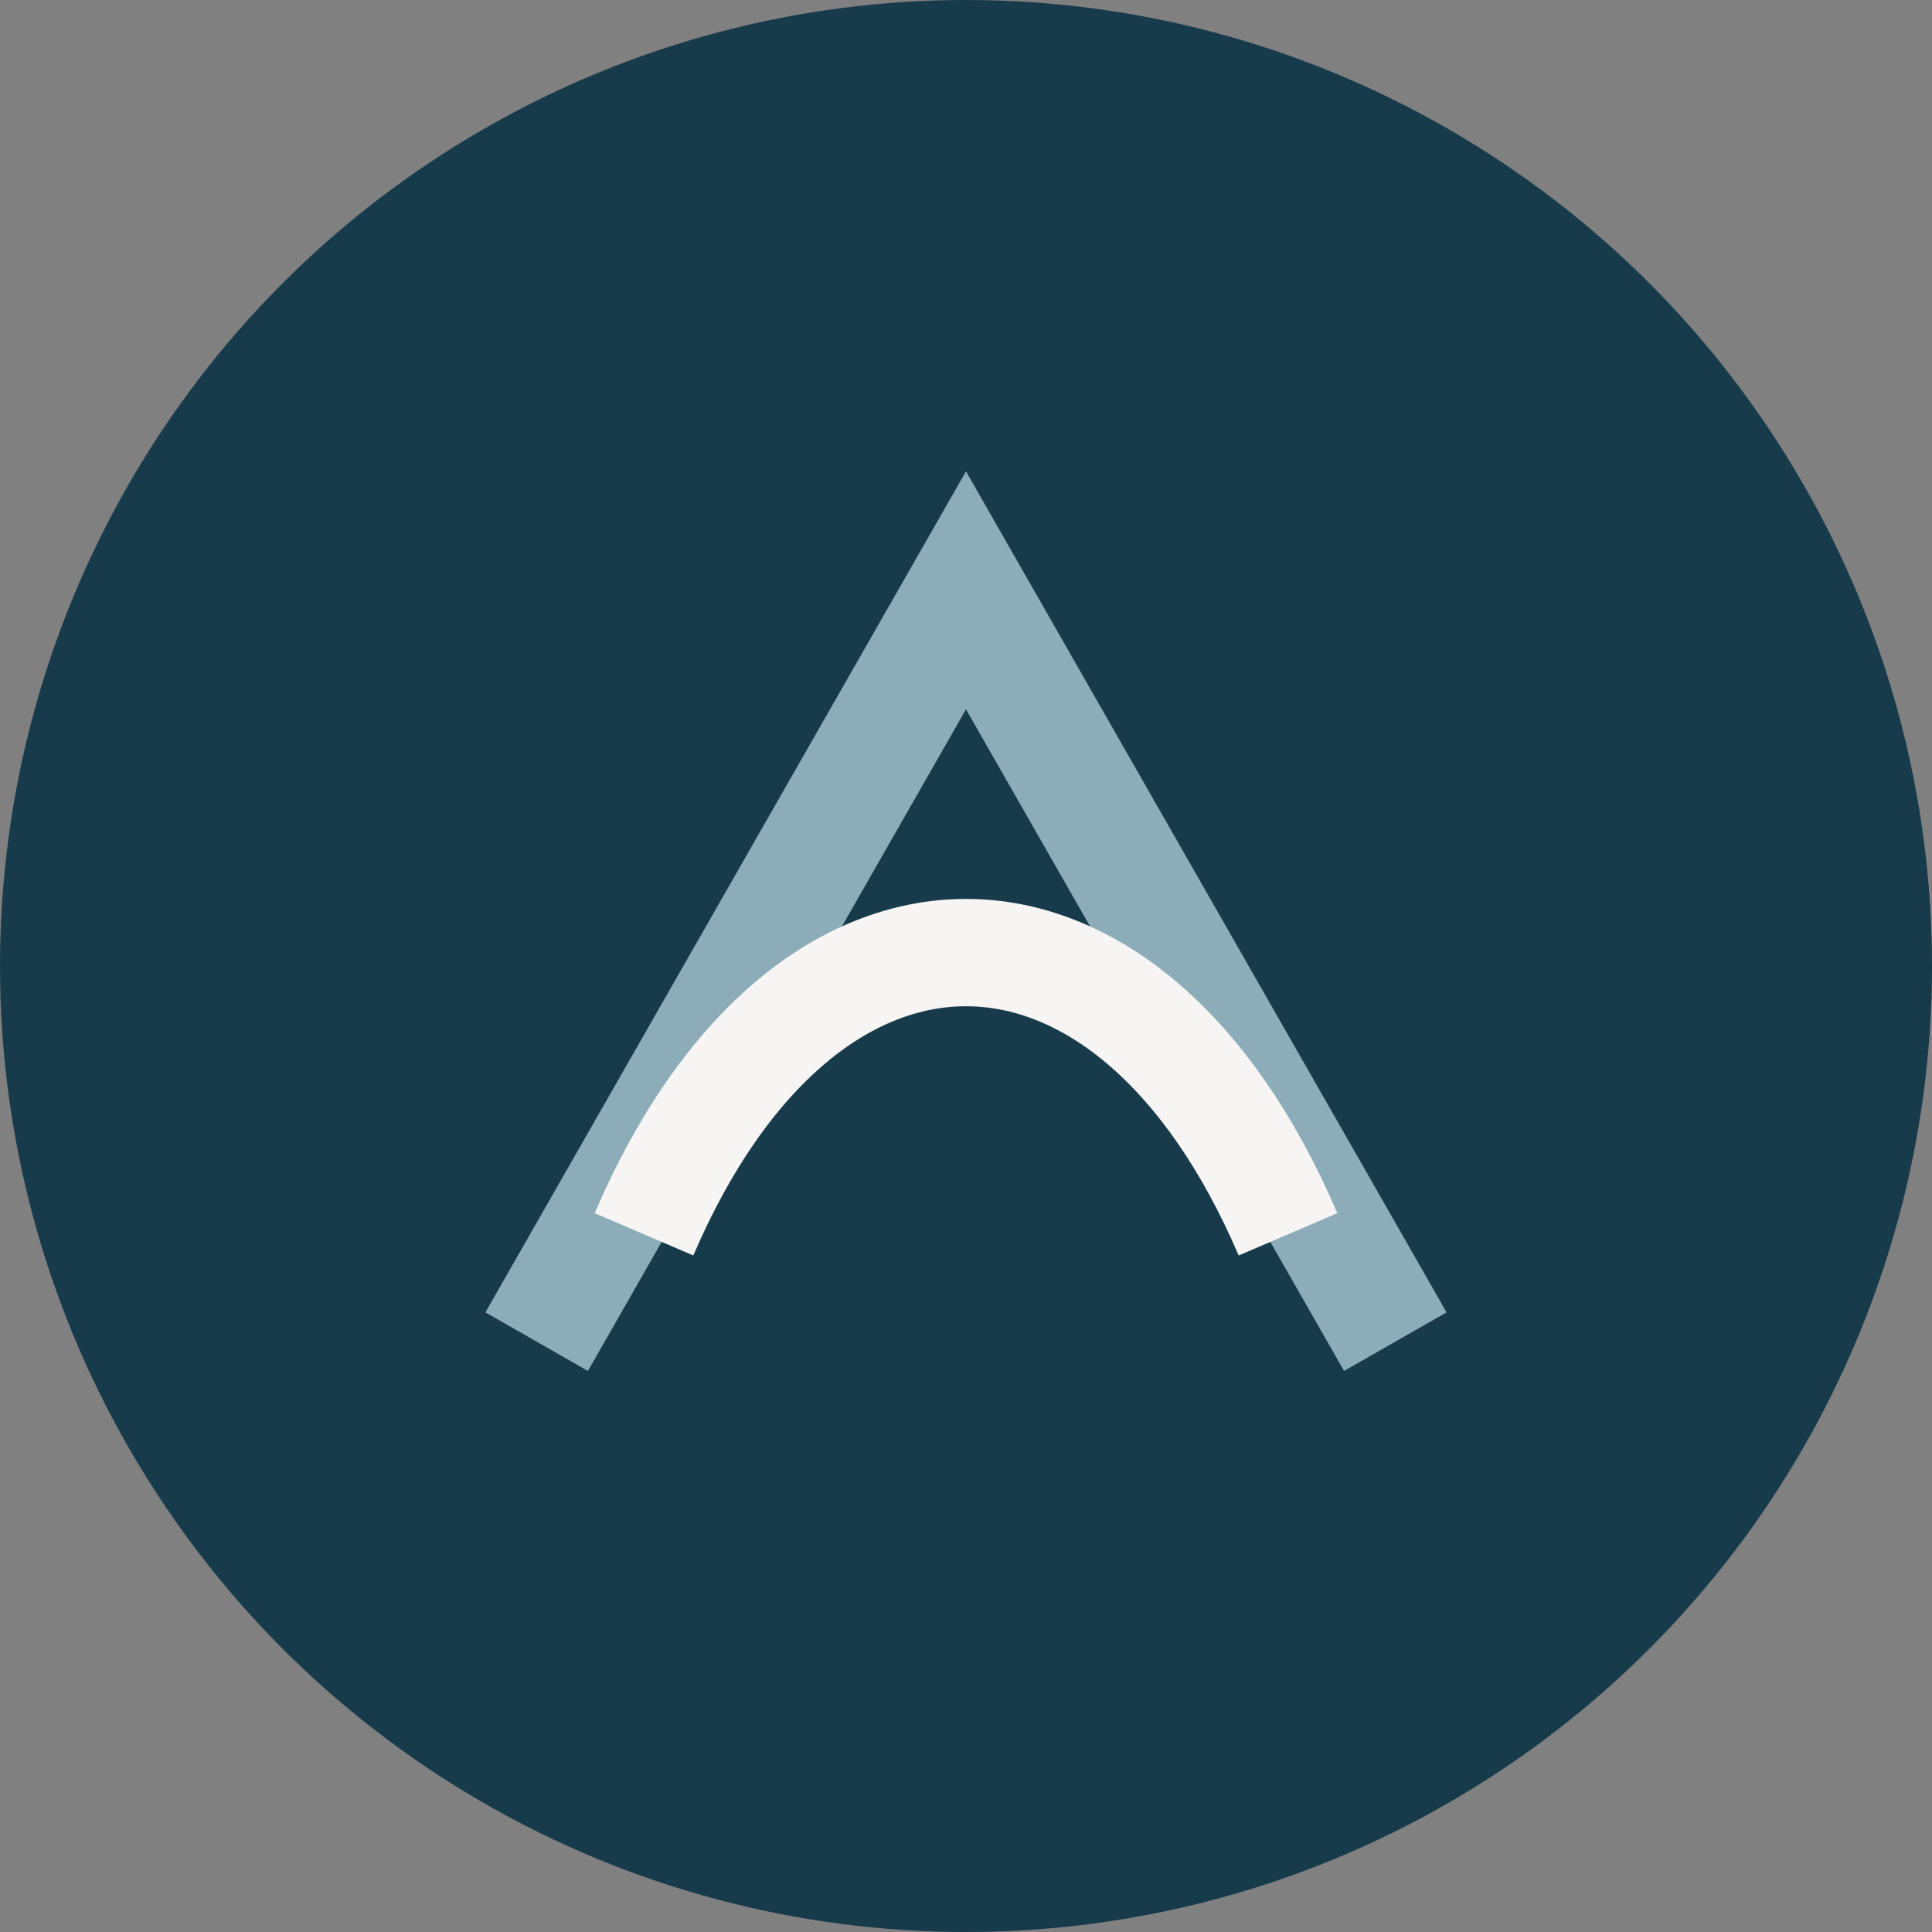 <?xml version="1.0" encoding="UTF-8"?>
<svg xmlns="http://www.w3.org/2000/svg" width="36" height="36" viewBox="0 0 36 36"><rect x="0" y="0" width="36" height="36" fill="#808080" stroke="none"/><circle cx="18" cy="18" r="18" fill="#173B4B"/><path d="M10 25l8-14 8 14" stroke="#8CACB9" stroke-width="2.2" fill="none"/><path d="M12 23c3-7 9-7 12 0" stroke="#F6F5F3" stroke-width="2" fill="none"/></svg>